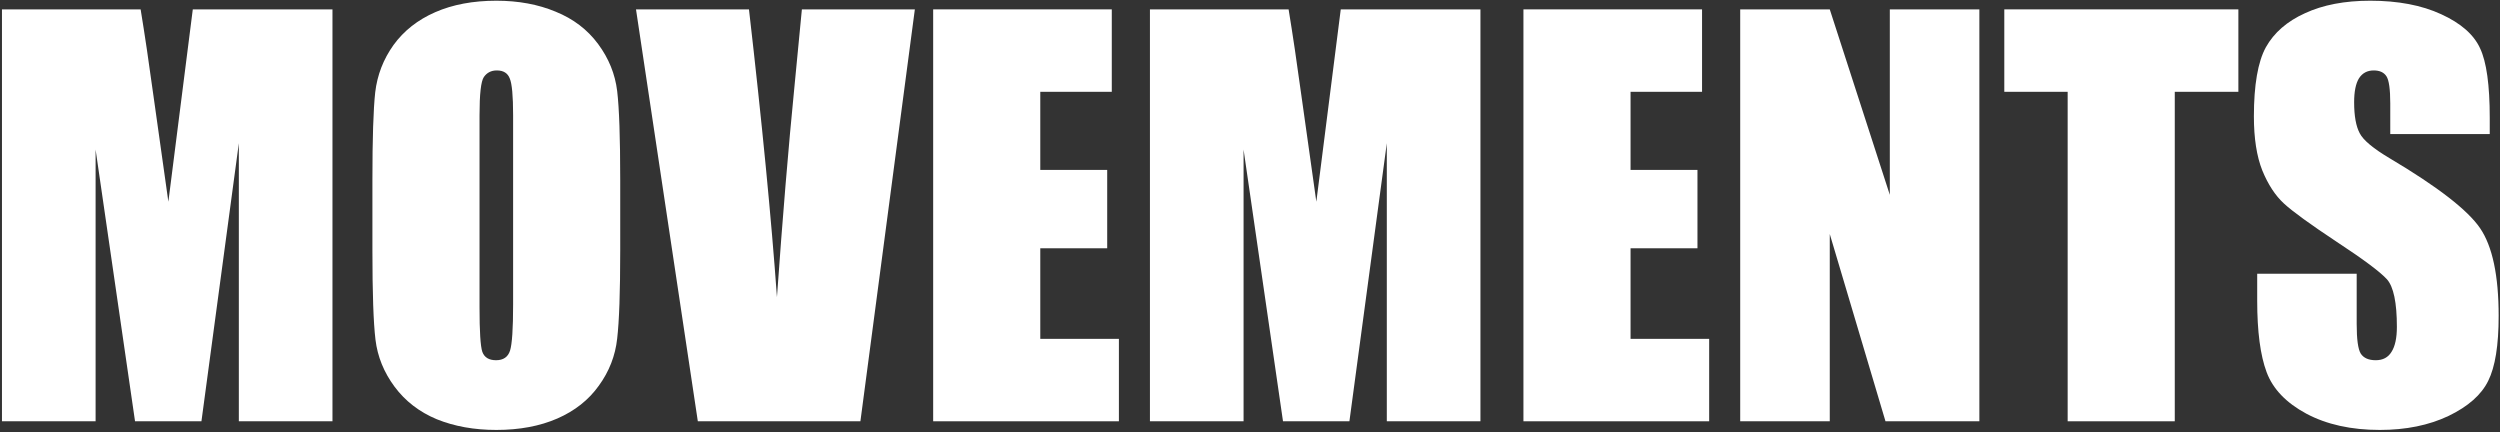 <svg width="902" height="156" viewBox="0 0 902 156" fill="none" xmlns="http://www.w3.org/2000/svg">
<rect x="0" y="0" width="902" height="156" fill="#333333" stroke="none"/>
<path d="M898.301 48.361H862.408V37.346C862.408 32.205 861.949 28.931 861.031 27.523C860.113 26.116 858.583 25.412 856.441 25.412C854.116 25.412 852.341 26.361 851.117 28.258C849.954 30.155 849.373 33.031 849.373 36.887C849.373 41.844 850.046 45.577 851.393 48.086C852.678 50.595 856.319 53.624 862.316 57.174C879.513 67.394 890.345 75.778 894.812 82.326C899.28 88.874 901.514 99.431 901.514 113.996C901.514 124.583 900.259 132.386 897.75 137.404C895.302 142.423 890.529 146.645 883.43 150.072C876.331 153.438 868.069 155.121 858.645 155.121C848.302 155.121 839.459 153.163 832.115 149.246C824.833 145.329 820.059 140.342 817.795 134.283C815.531 128.225 814.398 119.626 814.398 108.488V98.758H850.291V116.842C850.291 122.411 850.781 125.991 851.76 127.582C852.8 129.173 854.605 129.969 857.176 129.969C859.746 129.969 861.643 128.959 862.867 126.939C864.152 124.92 864.795 121.921 864.795 117.943C864.795 109.192 863.602 103.47 861.215 100.777C858.767 98.085 852.739 93.587 843.131 87.283C833.523 80.919 827.158 76.298 824.037 73.422C820.916 70.546 818.315 66.568 816.234 61.488C814.215 56.409 813.205 49.922 813.205 42.027C813.205 30.645 814.643 22.322 817.52 17.059C820.457 11.796 825.169 7.695 831.656 4.758C838.143 1.759 845.977 0.26 855.156 0.26C865.193 0.26 873.73 1.882 880.768 5.125C887.867 8.368 892.548 12.469 894.812 17.426C897.138 22.322 898.301 30.675 898.301 42.486V48.361Z" fill="white"/>
<path d="M807.605 3.381V33.123H784.656V152H746.01V33.123H723.152V3.381H807.605Z" fill="white"/>
<path d="M714.156 3.381V152H680.283L660.18 84.438V152H627.867V3.381H660.18L681.844 70.301V3.381H714.156Z" fill="white"/>
<path d="M549.656 3.381H614.098V33.123H588.303V61.305H612.445V89.578H588.303V122.258H616.668V152H549.656V3.381Z" fill="white"/>
<path d="M534.143 3.381V152H500.361V51.666L486.867 152H462.908L448.68 53.961V152H414.898V3.381H464.928C466.396 12.316 467.957 22.842 469.609 34.959L474.934 72.779L483.746 3.381H534.143Z" fill="white"/>
<path d="M336.688 3.381H401.129V33.123H375.334V61.305H399.477V89.578H375.334V122.258H403.699V152H336.688V3.381Z" fill="white"/>
<path d="M330.078 3.381L310.434 152H251.775L229.469 3.381H270.227C274.939 44.322 278.305 78.93 280.324 107.203C282.344 78.624 284.455 53.227 286.658 31.012L289.32 3.381H330.078Z" fill="white"/>
<path d="M223.777 90.404C223.777 105.337 223.41 115.924 222.676 122.166C222.003 128.347 219.799 134.008 216.066 139.148C212.395 144.289 207.407 148.236 201.104 150.99C194.8 153.744 187.456 155.121 179.072 155.121C171.117 155.121 163.956 153.836 157.592 151.266C151.288 148.634 146.209 144.717 142.354 139.516C138.498 134.314 136.203 128.653 135.469 122.533C134.734 116.413 134.367 105.704 134.367 90.404V64.977C134.367 50.044 134.704 39.488 135.377 33.307C136.111 27.064 138.314 21.373 141.986 16.232C145.719 11.092 150.738 7.145 157.041 4.391C163.344 1.637 170.688 0.26 179.072 0.26C187.028 0.26 194.158 1.576 200.461 4.207C206.826 6.777 211.936 10.663 215.791 15.865C219.646 21.067 221.941 26.728 222.676 32.848C223.41 38.967 223.777 49.677 223.777 64.977V90.404ZM185.131 41.568C185.131 34.653 184.733 30.247 183.938 28.35C183.203 26.391 181.643 25.412 179.256 25.412C177.236 25.412 175.676 26.208 174.574 27.799C173.534 29.329 173.014 33.919 173.014 41.568V110.967C173.014 119.596 173.35 124.92 174.023 126.939C174.758 128.959 176.41 129.969 178.98 129.969C181.612 129.969 183.295 128.806 184.029 126.48C184.764 124.155 185.131 118.617 185.131 109.865V41.568Z" fill="white"/>
<path d="M119.955 3.381V152H86.174V51.666L72.68 152H48.721L34.492 53.961V152H0.711V3.381H50.74C52.209 12.316 53.77 22.842 55.422 34.959L60.746 72.779L69.559 3.381H119.955Z" fill="white"/>
</svg>
